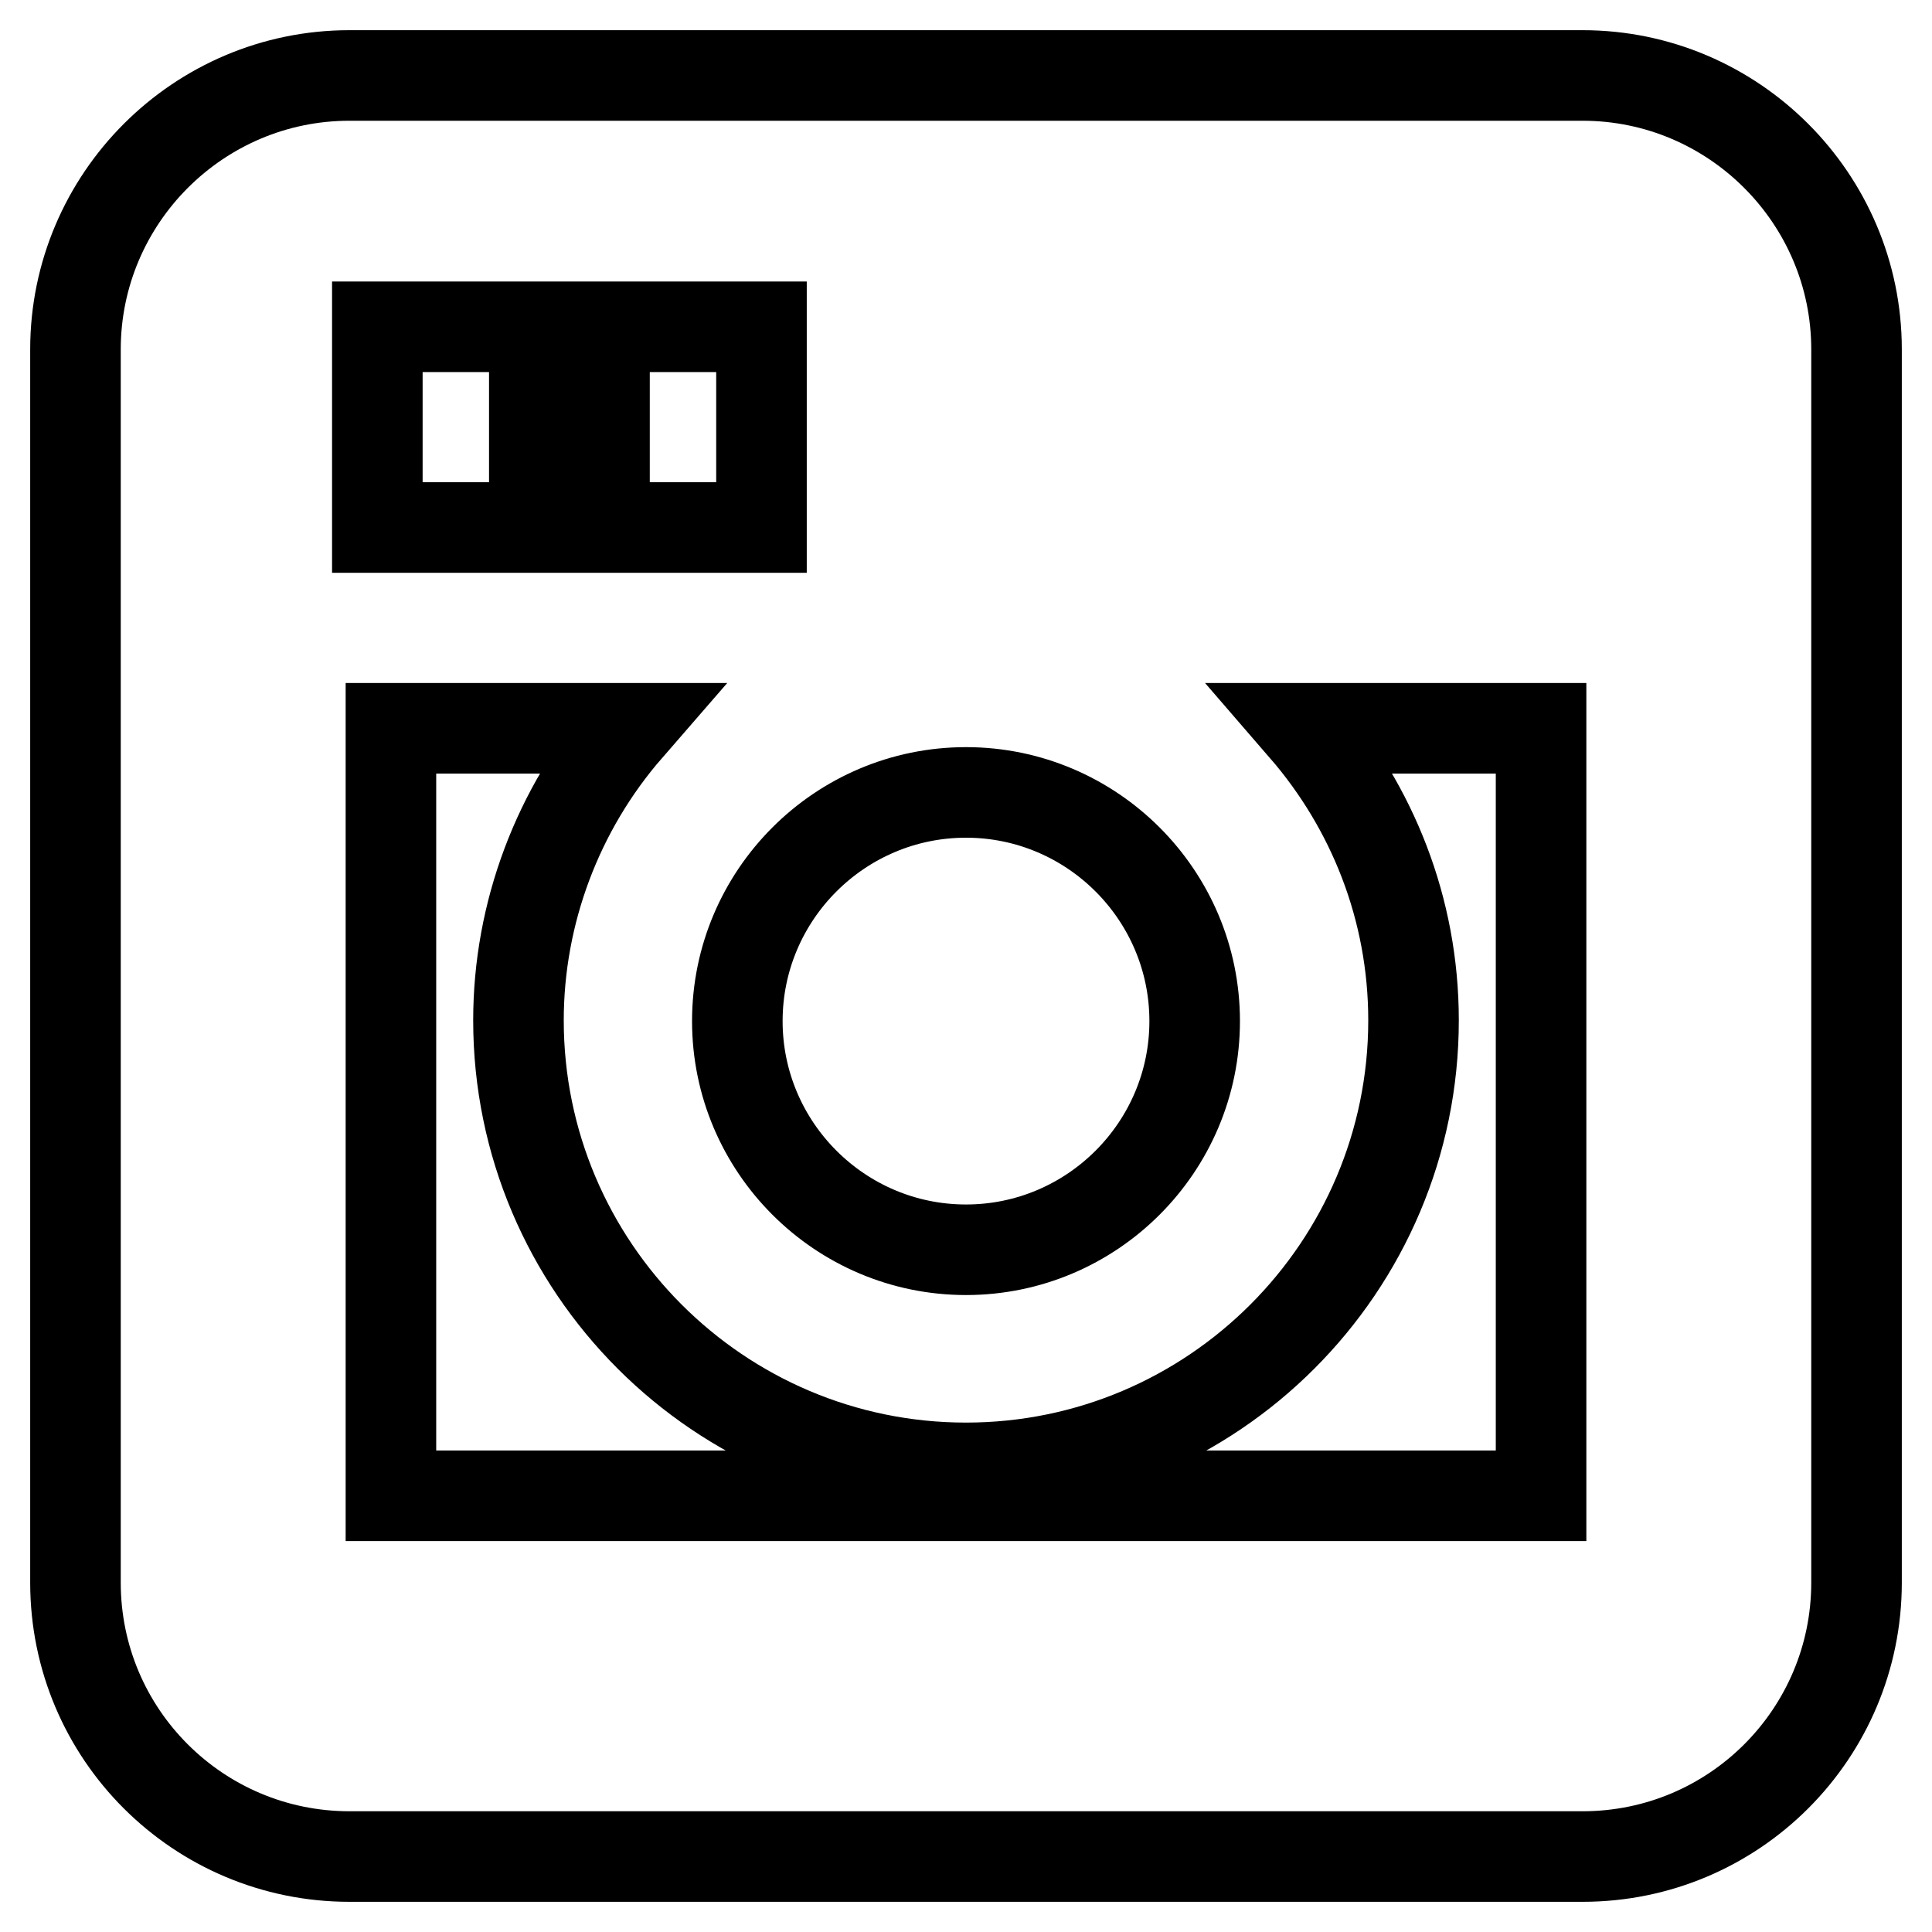 <?xml version="1.0" encoding="utf-8"?>
<!-- Svg Vector Icons : http://www.onlinewebfonts.com/icon -->
<!DOCTYPE svg PUBLIC "-//W3C//DTD SVG 1.1//EN" "http://www.w3.org/Graphics/SVG/1.1/DTD/svg11.dtd">
<svg version="1.1" xmlns="http://www.w3.org/2000/svg" xmlns:xlink="http://www.w3.org/1999/xlink" x="0px" y="0px" viewBox="0 0 256 256" enable-background="new 0 0 256 256" xml:space="preserve">
<g> <path stroke-width="12" fill-opacity="0" stroke="#000000"  d="M209.7,10H46.3C26.3,10,10,26.3,10,46.3l0,0v163.4c0,20.1,16.3,36.3,36.3,36.3l0,0h163.4 c20.1,0,36.3-16.3,36.3-36.3l0,0V46.3C246,26.3,229.7,10,209.7,10L209.7,10L209.7,10z M128,105c16.7,0,30.3,13.6,30.3,30.3 s-13.6,30.3-30.3,30.3c-16.7,0-30.3-13.6-30.3-30.3S111.3,105,128,105z M80.1,43.3h20.8v26.6H80.1V43.3z M50,43.3h20.8v26.6H50 V43.3z M204.2,198.2H51.8V96.5h31.4c-9.3,10.7-14.5,24.5-14.5,38.7c0,32.7,26.6,59.3,59.3,59.3c32.7,0,59.3-26.6,59.3-59.3 c0-14.8-5.5-28.3-14.5-38.7h31.4V198.2z"/></g>
</svg>